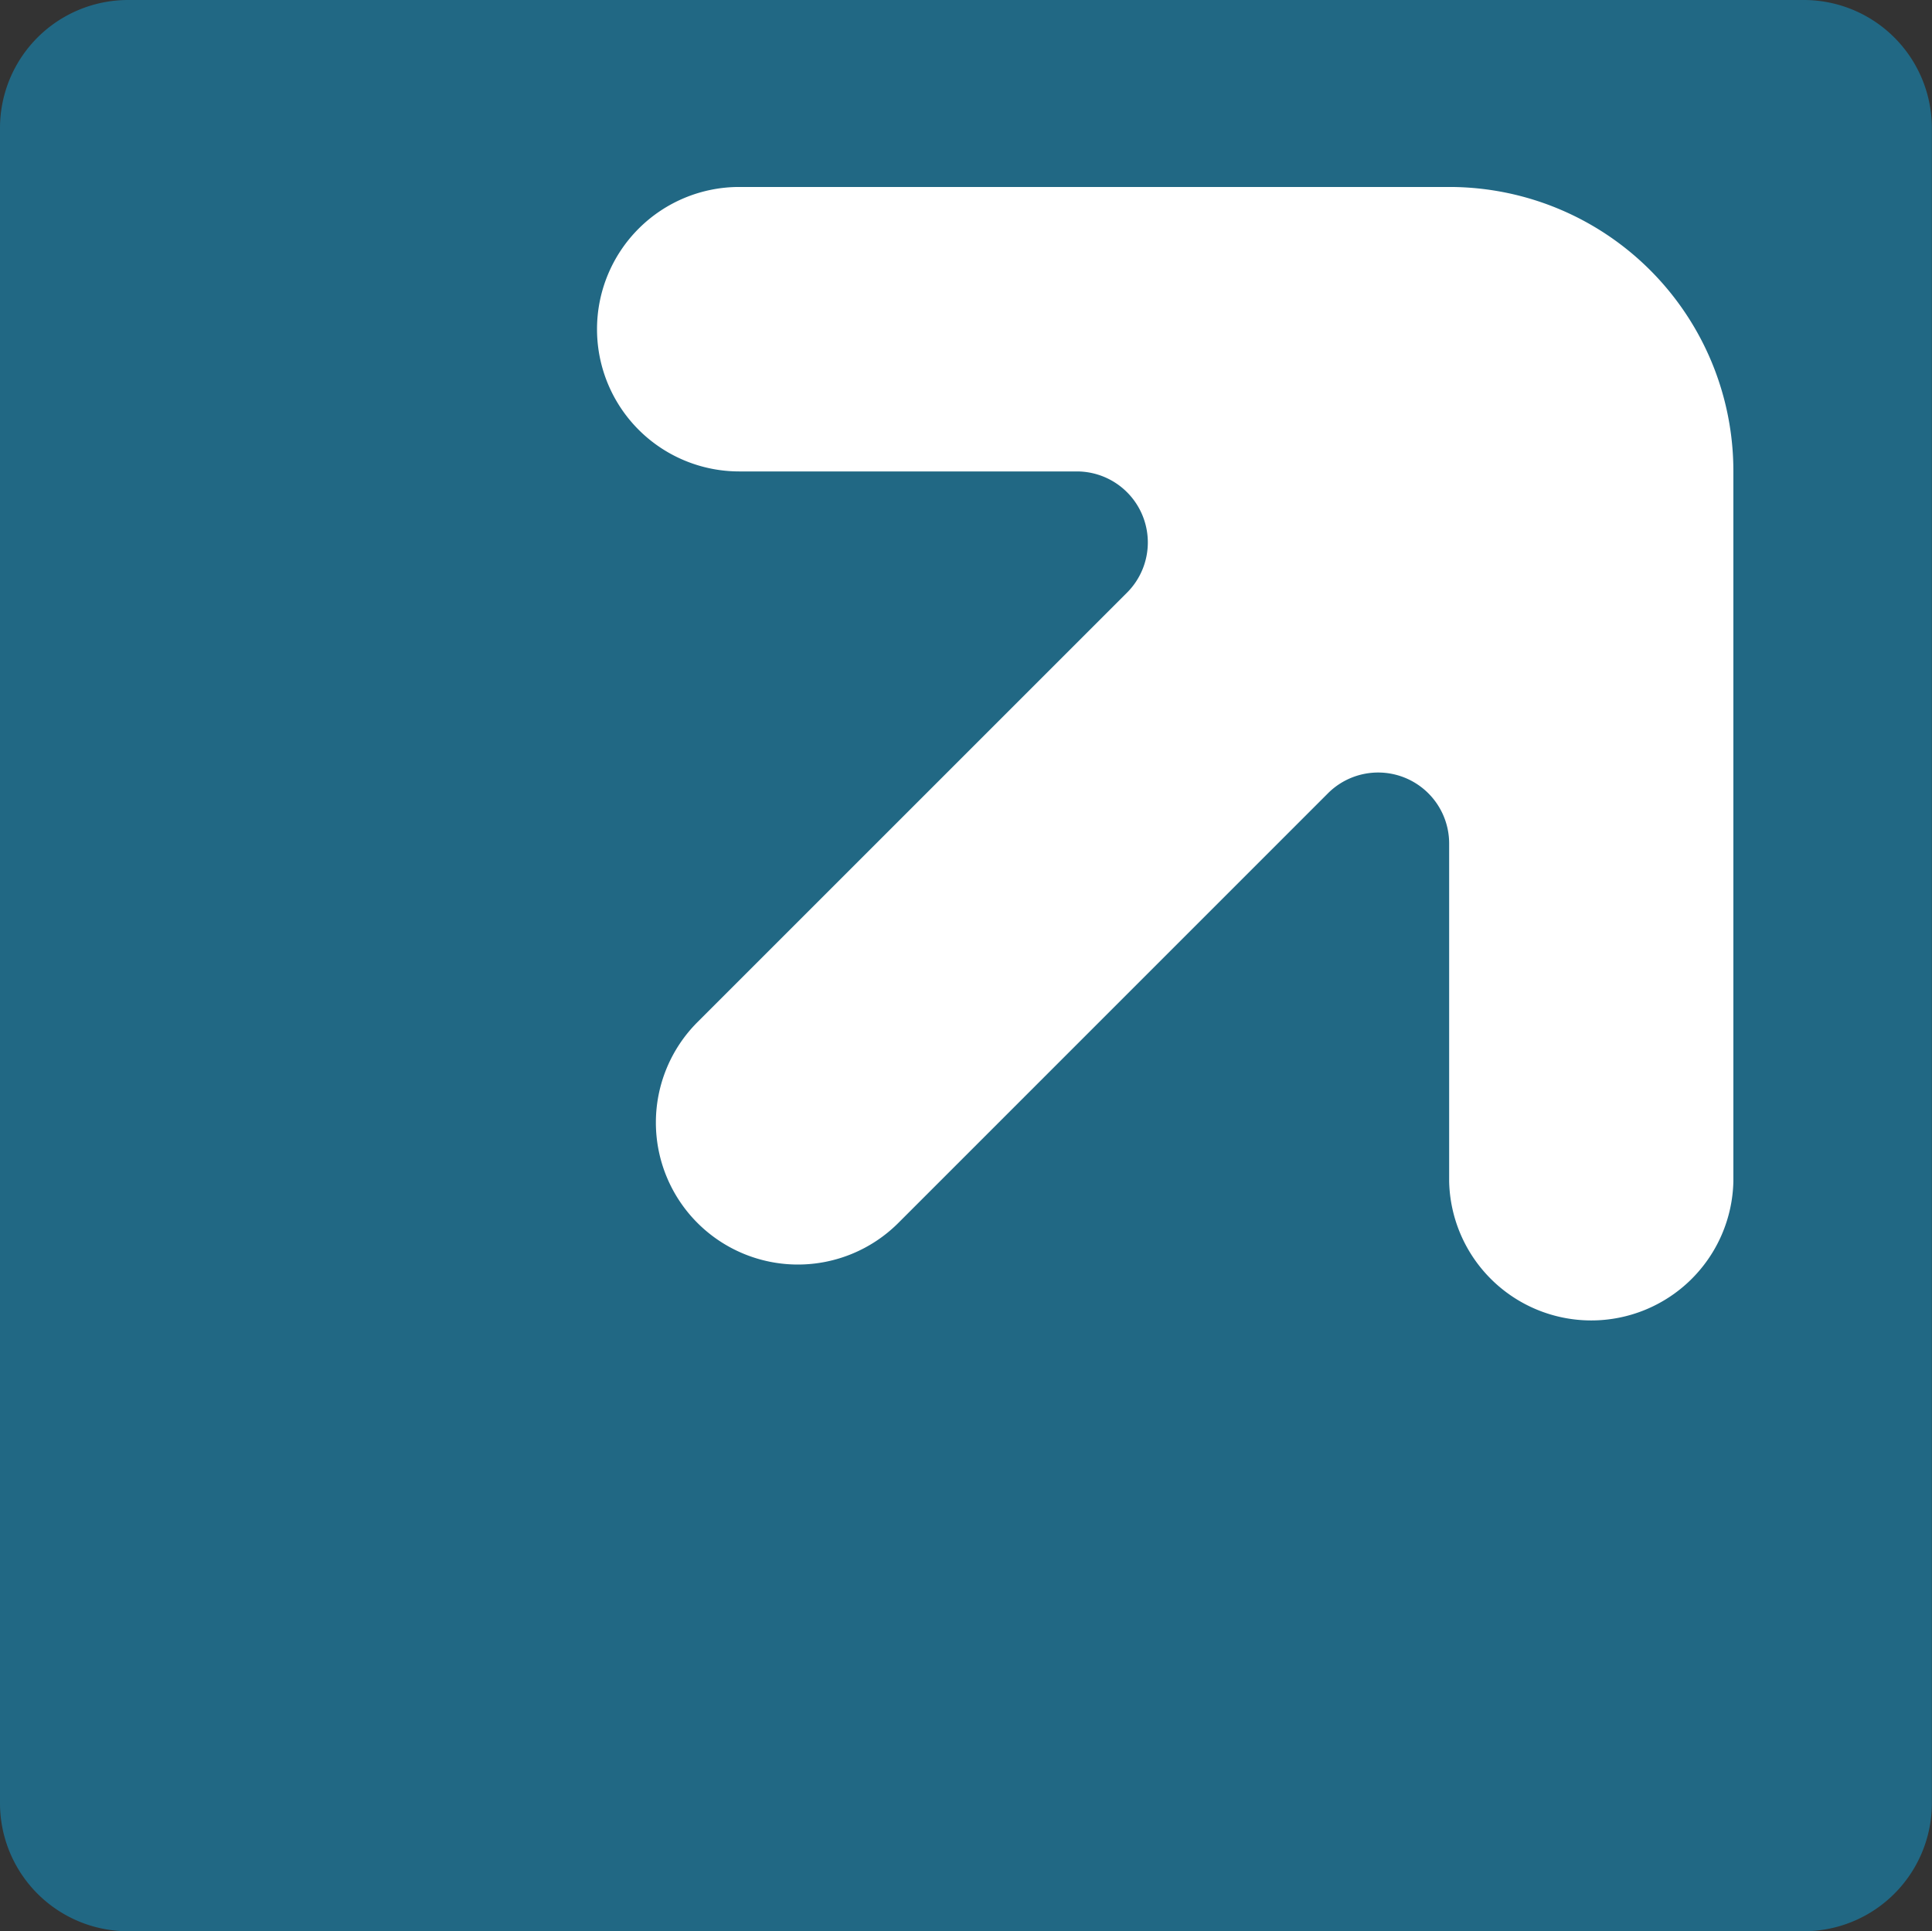 <svg xmlns="http://www.w3.org/2000/svg" xmlns:xlink="http://www.w3.org/1999/xlink" width="28.733" height="28.725" viewBox="0 0 28.733 28.725">
  <rect x="0" y="0" width="28.733" height="28.725" fill="#333333" stroke="none"/>
  <defs>
    <clipPath id="clip-path">
      <path id="Tracciato_4530" data-name="Tracciato 4530" d="M0,21.114H28.733V-7.611H0Z" transform="translate(0 7.611)" fill="none"/>
    </clipPath>
  </defs>
  <g id="Raggruppa_2911" data-name="Raggruppa 2911" transform="translate(0 7.611)">
    <g id="Raggruppa_2910" data-name="Raggruppa 2910" transform="translate(0 -7.611)" clip-path="url(#clip-path)">
      <g id="Raggruppa_2908" data-name="Raggruppa 2908" transform="translate(-0.002)">
        <path id="Tracciato_4528" data-name="Tracciato 4528" d="M19.719,21.114H-5.2a1.905,1.905,0,0,1-1.906-1.906V-5.705A1.905,1.905,0,0,1-5.2-7.611H19.719a1.905,1.905,0,0,1,1.906,1.906V19.208a1.905,1.905,0,0,1-1.906,1.906" transform="translate(7.108 7.611)" fill="#216884"/>
      </g>
      <g id="Raggruppa_2909" data-name="Raggruppa 2909" transform="translate(8.879 2.781)">
        <path id="Tracciato_4529" data-name="Tracciato 4529" d="M0,1.554A2.115,2.115,0,0,1,2.114-.56H12.677A4.225,4.225,0,0,1,16.9,3.667V14.231a2.114,2.114,0,0,1-4.227,0V9.2a1.056,1.056,0,0,0-1.8-.744L4.48,14.85a2.112,2.112,0,0,1-2.985-2.989l6.39-6.39a1.056,1.056,0,0,0-.744-1.8H2.114A2.115,2.115,0,0,1,0,1.554" transform="translate(0 0.56)" fill="#fff"/>
      </g>
    </g>
  </g>
</svg>

